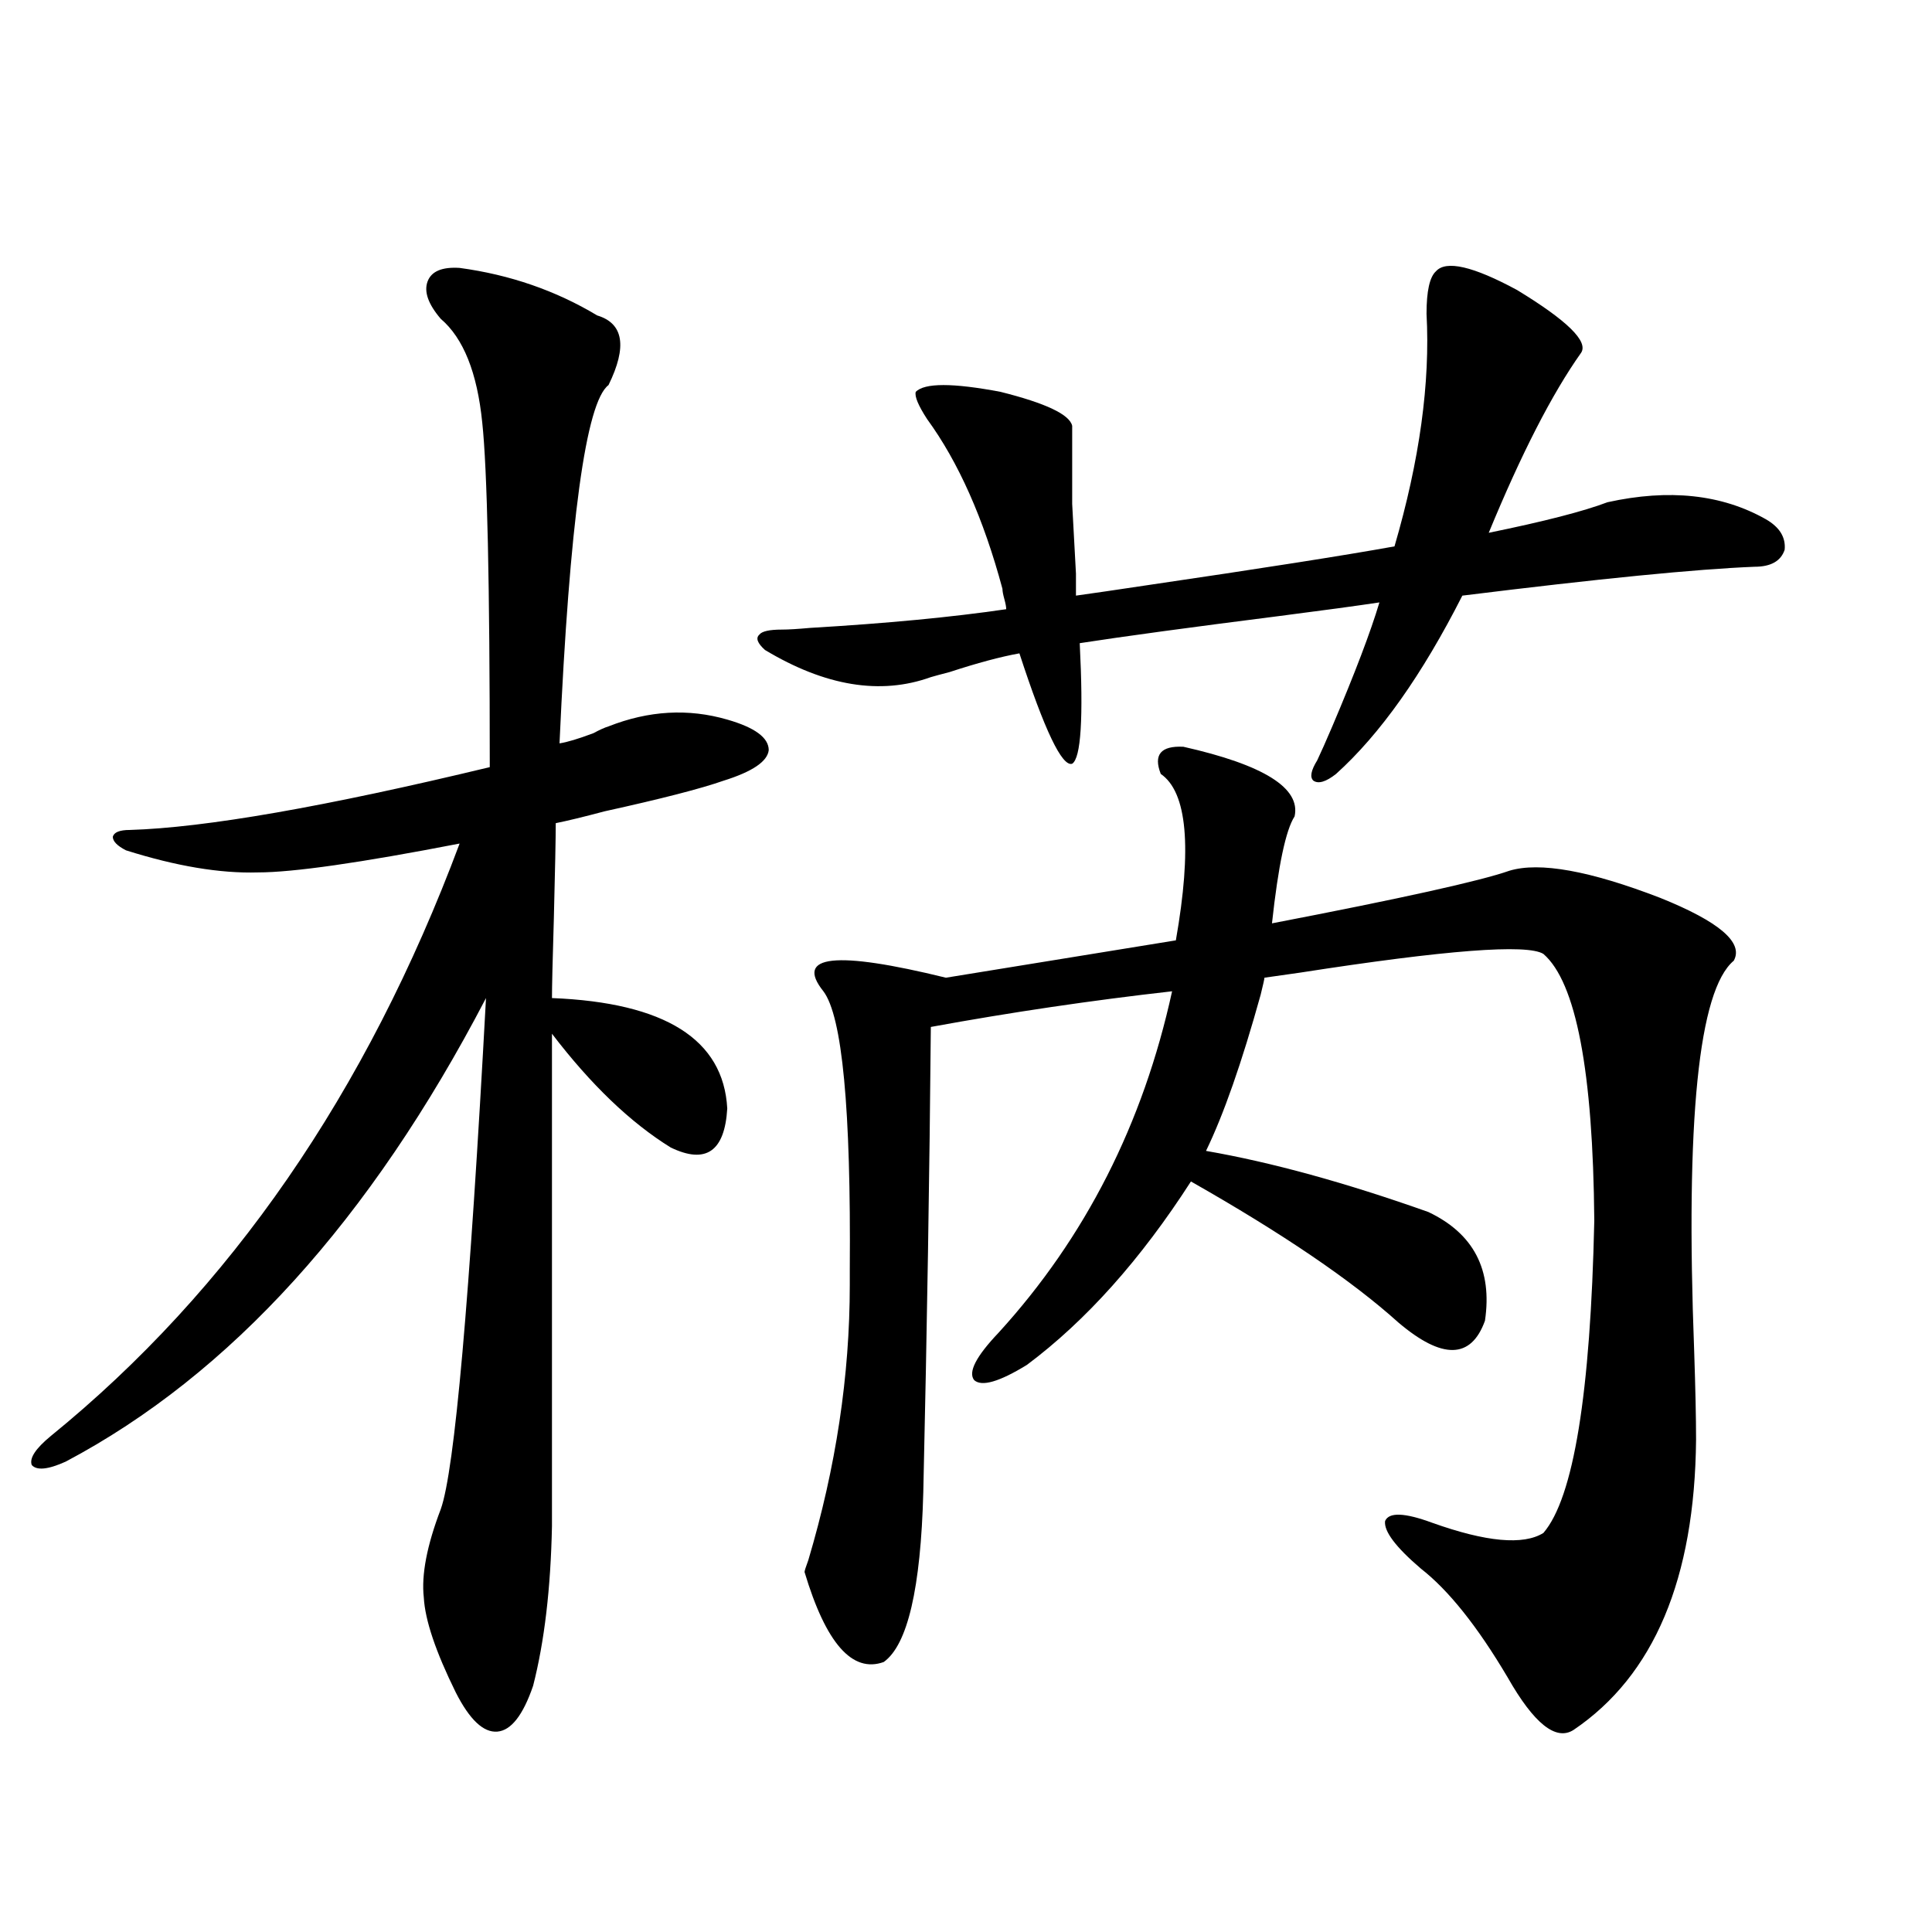 <?xml version="1.0" encoding="utf-8"?>
<!-- Generator: Adobe Illustrator 16.0.0, SVG Export Plug-In . SVG Version: 6.00 Build 0)  -->
<!DOCTYPE svg PUBLIC "-//W3C//DTD SVG 1.1//EN" "http://www.w3.org/Graphics/SVG/1.1/DTD/svg11.dtd">
<svg version="1.1" id="图层_1" xmlns="http://www.w3.org/2000/svg" xmlns:xlink="http://www.w3.org/1999/xlink" x="0px" y="0px"
	 width="1000px" height="1000px" viewBox="0 0 1000 1000" enable-background="new 0 0 1000 1000" xml:space="preserve">
<path d="M237.896,138.668c26.006,3.516,49.755,11.728,71.218,24.609c13.658,4.106,15.609,16.123,5.854,36.035
	c-11.707,8.789-20.167,70.615-25.365,185.449c3.902-0.577,9.756-2.334,17.561-5.273c3.247-1.758,5.854-2.925,7.805-3.516
	c20.808-8.198,41.295-9.366,61.462-3.516c14.299,4.106,21.463,9.38,21.463,15.82c-0.655,5.864-8.46,11.137-23.414,15.82
	c-11.707,4.106-32.194,9.38-61.462,15.82c-11.066,2.939-19.512,4.985-25.365,6.152c0,7.622-0.335,24.033-0.976,49.219
	c-0.655,21.684-0.976,35.458-0.976,41.309c58.535,2.348,88.778,21.396,90.729,57.129c-1.311,22.275-11.066,29.004-29.268,20.215
	c-20.822-12.881-41.31-32.52-61.462-58.887v254.883c-0.655,32.231-3.902,59.766-9.756,82.617
	c-5.213,15.23-11.387,23.14-18.536,23.73c-7.164,0.577-14.313-6.152-21.463-20.215c-10.411-21.094-15.944-37.505-16.585-49.219
	c-1.311-11.714,1.616-26.944,8.78-45.703c7.149-19.913,14.954-108.105,23.414-264.551
	C191.709,631.446,119.195,711.427,33.999,756.539c-9.115,4.106-14.969,4.697-17.561,1.758c-1.311-3.516,1.951-8.487,9.756-14.941
	c93.001-75.586,163.563-177.827,211.702-306.738c-51.386,9.97-86.187,14.941-104.388,14.941
	c-19.512,0.591-42.285-3.213-68.291-11.426c-4.558-2.334-6.829-4.683-6.829-7.031c0.641-2.334,3.567-3.516,8.78-3.516
	c39.023-1.167,101.126-12.002,186.337-32.52c0-94.922-1.311-154.385-3.902-178.418c-2.606-25.777-9.756-43.643-21.463-53.613
	c-6.509-7.608-8.78-14.063-6.829-19.336S228.781,138.092,237.896,138.668z M832.028,259.957c31.859-7.031,59.176-4.092,81.949,8.789
	c7.149,4.106,10.396,9.38,9.756,15.82c-1.951,5.864-7.164,8.789-15.609,8.789c-29.923,1.181-80.333,6.152-151.216,14.941
	c-20.822,41.02-42.605,71.782-65.364,92.285c-5.213,4.106-9.115,5.273-11.707,3.516c-1.951-1.758-1.311-5.273,1.951-10.547
	c1.951-4.092,4.543-9.956,7.805-17.578c11.707-27.534,19.832-48.917,24.39-64.16c-11.707,1.758-28.947,4.106-51.706,7.031
	c-46.188,5.864-80.653,10.547-103.412,14.063c1.951,38.672,0.641,59.477-3.902,62.402c-5.213,1.758-14.313-17.276-27.316-57.129
	c-9.756,1.758-21.798,4.985-36.097,9.668c-4.558,1.181-7.805,2.06-9.756,2.637c-26.021,9.38-54.633,4.697-85.852-14.063
	c-3.902-3.516-4.878-6.152-2.927-7.91c1.296-1.758,5.198-2.637,11.707-2.637c3.247,0,8.125-0.288,14.634-0.879
	c39.664-2.334,73.489-5.562,101.461-9.668c0-1.167-0.335-2.925-0.976-5.273c-0.655-2.334-0.976-4.092-0.976-5.273
	c-9.756-36.323-22.773-65.616-39.023-87.891c-4.558-7.031-6.509-11.714-5.854-14.063c4.543-4.683,19.177-4.683,43.901,0
	c23.414,5.864,35.762,11.728,37.072,17.578c0,15.82,0,29.306,0,40.43c0.641,12.305,1.296,24.321,1.951,36.035v11.426
	c8.445-1.167,20.487-2.925,36.097-5.273c59.831-8.789,102.757-15.518,128.777-20.215c13.003-44.522,18.536-84.663,16.585-120.41
	c0-11.714,1.616-19.034,4.878-21.973c5.198-5.85,19.177-2.637,41.95,9.668c26.006,15.82,37.072,26.669,33.17,32.52
	c-14.969,21.094-30.898,52.158-47.804,93.164C799.179,269.927,819.666,264.654,832.028,259.957z M612.521,386.52
	c41.615,9.38,60.807,21.396,57.56,36.035c-4.558,7.031-8.46,25.488-11.707,55.371c66.98-12.881,107.955-21.973,122.924-27.246
	c15.609-4.683,41.615,0,78.047,14.063c30.563,12.305,43.246,23.154,38.048,32.52c-18.216,15.244-25.045,82.617-20.487,202.148
	c0.641,19.336,0.976,34.58,0.976,45.703c-0.655,72.07-21.798,122.168-63.413,150.293c-9.115,5.85-20.487-3.227-34.146-27.246
	c-15.609-26.367-30.578-45.113-44.877-56.25c-13.018-11.124-19.191-19.336-18.536-24.609c1.951-4.683,10.076-4.395,24.39,0.879
	c27.957,9.97,47.148,11.728,57.56,5.273c15.609-18.155,24.39-72.07,26.341-161.719c-0.655-77.344-9.436-123.335-26.341-137.988
	c-8.46-5.273-50.41-2.046-125.851,9.668c-8.46,1.181-14.634,2.06-18.536,2.637c0,0.591-0.655,3.516-1.951,8.789
	c-9.756,35.156-19.191,62.114-28.292,80.859c33.811,5.864,72.193,16.411,115.119,31.641c23.414,11.137,33.17,29.883,29.268,56.25
	c-7.164,19.927-22.118,20.215-44.877,0.879c-24.069-21.67-59.846-45.991-107.314-72.949c-26.021,40.43-54.313,72.07-84.876,94.922
	c-14.313,8.789-23.414,11.426-27.316,7.91c-3.262-4.092,0.976-12.305,12.683-24.609c44.877-49.219,74.785-108.105,89.754-176.66
	c-41.63,4.697-83.26,10.849-124.875,18.457c-0.655,75.009-1.951,155.278-3.902,240.82c-1.311,49.809-8.14,79.102-20.487,87.891
	c-16.265,5.85-29.923-9.668-40.975-46.582c0-0.577,0.641-2.637,1.951-6.152c14.299-48.038,21.463-95.499,21.463-142.383
	c0-1.758,0-4.395,0-7.91c0.641-83.194-3.902-131.245-13.658-144.141c-14.969-18.745,6.174-21.094,63.413-7.031l119.021-19.336
	c8.445-48.038,5.854-76.753-7.805-86.133C596.912,390.626,600.814,385.943,612.521,386.52z"/>
</svg>
